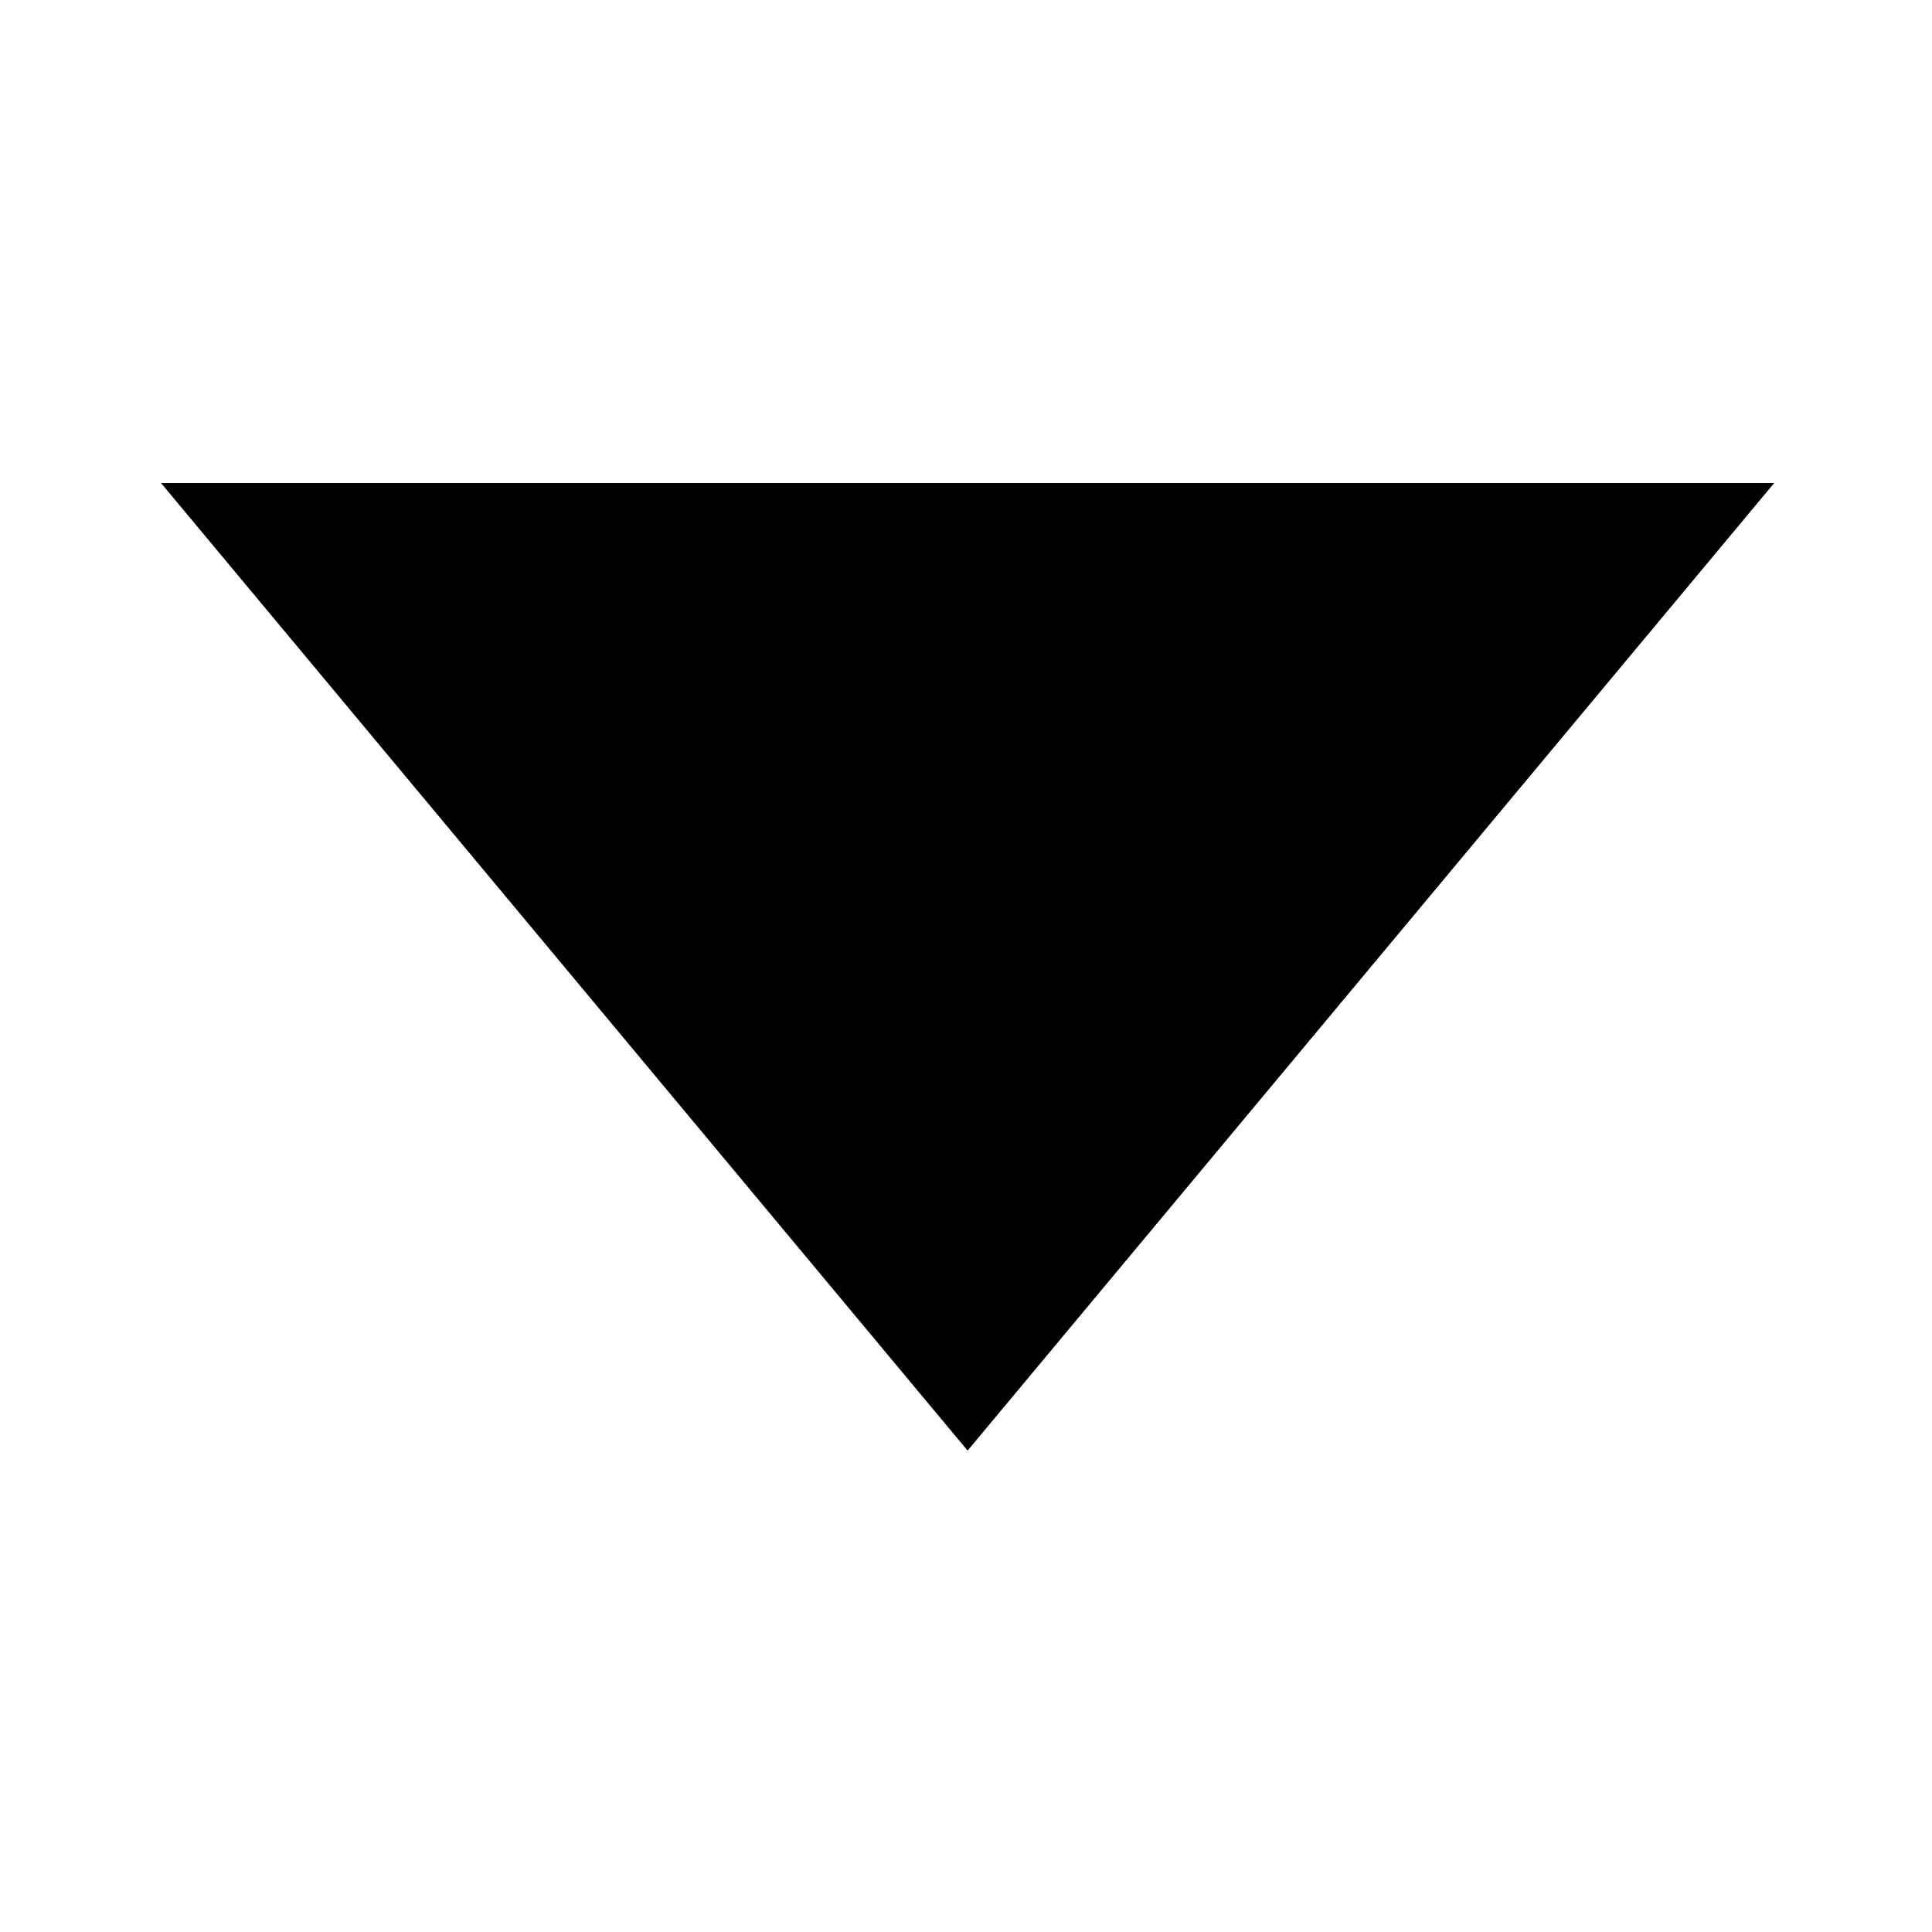 <?xml version="1.0" encoding="utf-8" ?>
<svg xmlns="http://www.w3.org/2000/svg" width="24" height="24" viewBox="0 0 24 24">
  <title>Artboard 1</title>
  <polygon points="2 6 12.02 18.02 22.04 6 2 6" fill-rule="evenodd"/>
</svg>
